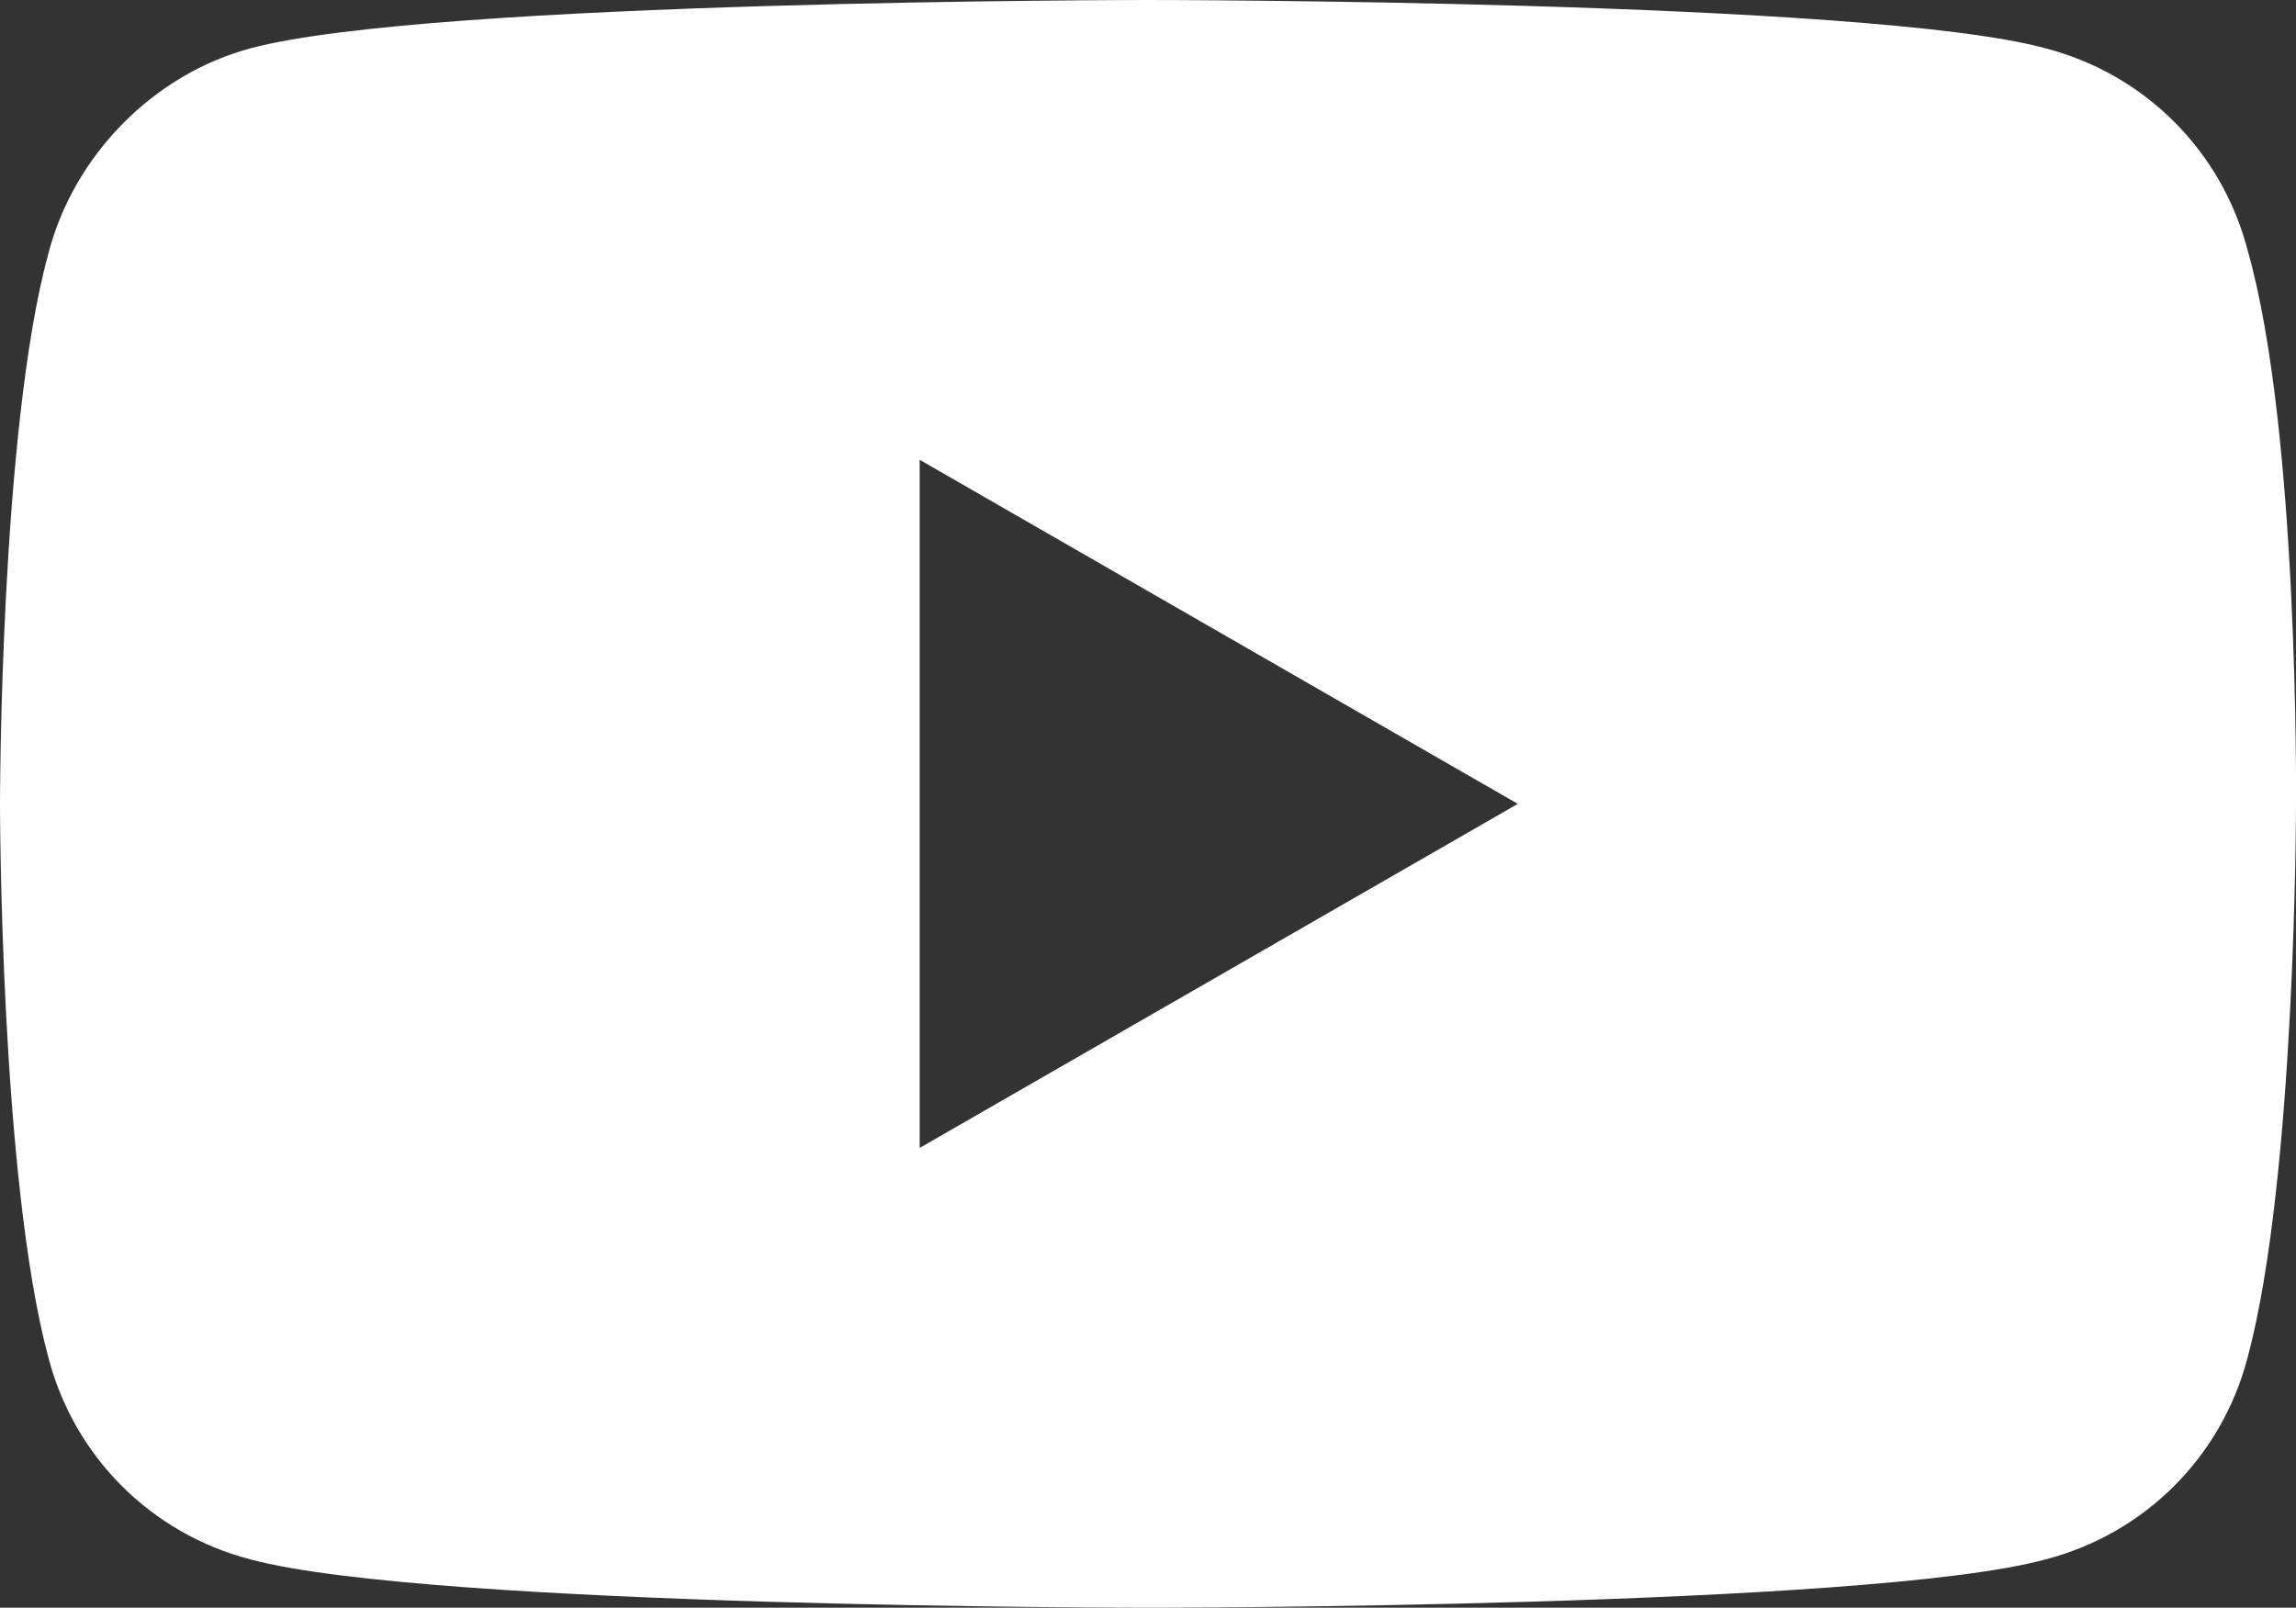 <?xml version="1.0" encoding="utf-8"?>
<!-- Generator: Adobe Illustrator 26.3.1, SVG Export Plug-In . SVG Version: 6.00 Build 0)  -->
<svg version="1.1" id="Layer_1" xmlns="http://www.w3.org/2000/svg" xmlns:xlink="http://www.w3.org/1999/xlink" x="0px" y="0px"
	 viewBox="0 0 71.4 50" style="enable-background:new 0 0 71.4 50;" xml:space="preserve">
<rect x="0" y="0" width="71.4" height="50" fill="#333333" stroke="none"/>
<style type="text/css">
	.st0{fill:#FFFFFF;}
</style>
<path class="st0" d="M69.9,7.8c-0.8-3.1-3.2-5.5-6.3-6.3C58.1,0,35.7,0,35.7,0S13.4,0,7.8,1.5c-3,0.8-5.5,3.3-6.3,6.4
	C0,13.4,0,25,0,25s0,11.6,1.5,17.2c0.8,3.1,3.2,5.5,6.3,6.3C13.4,50,35.7,50,35.7,50s22.4,0,27.9-1.5c3.1-0.8,5.5-3.2,6.3-6.3
	c1.5-5.6,1.5-17.2,1.5-17.2S71.5,13.4,69.9,7.8z M28.6,35.7V14.3L47.2,25L28.6,35.7z"/>
</svg>

